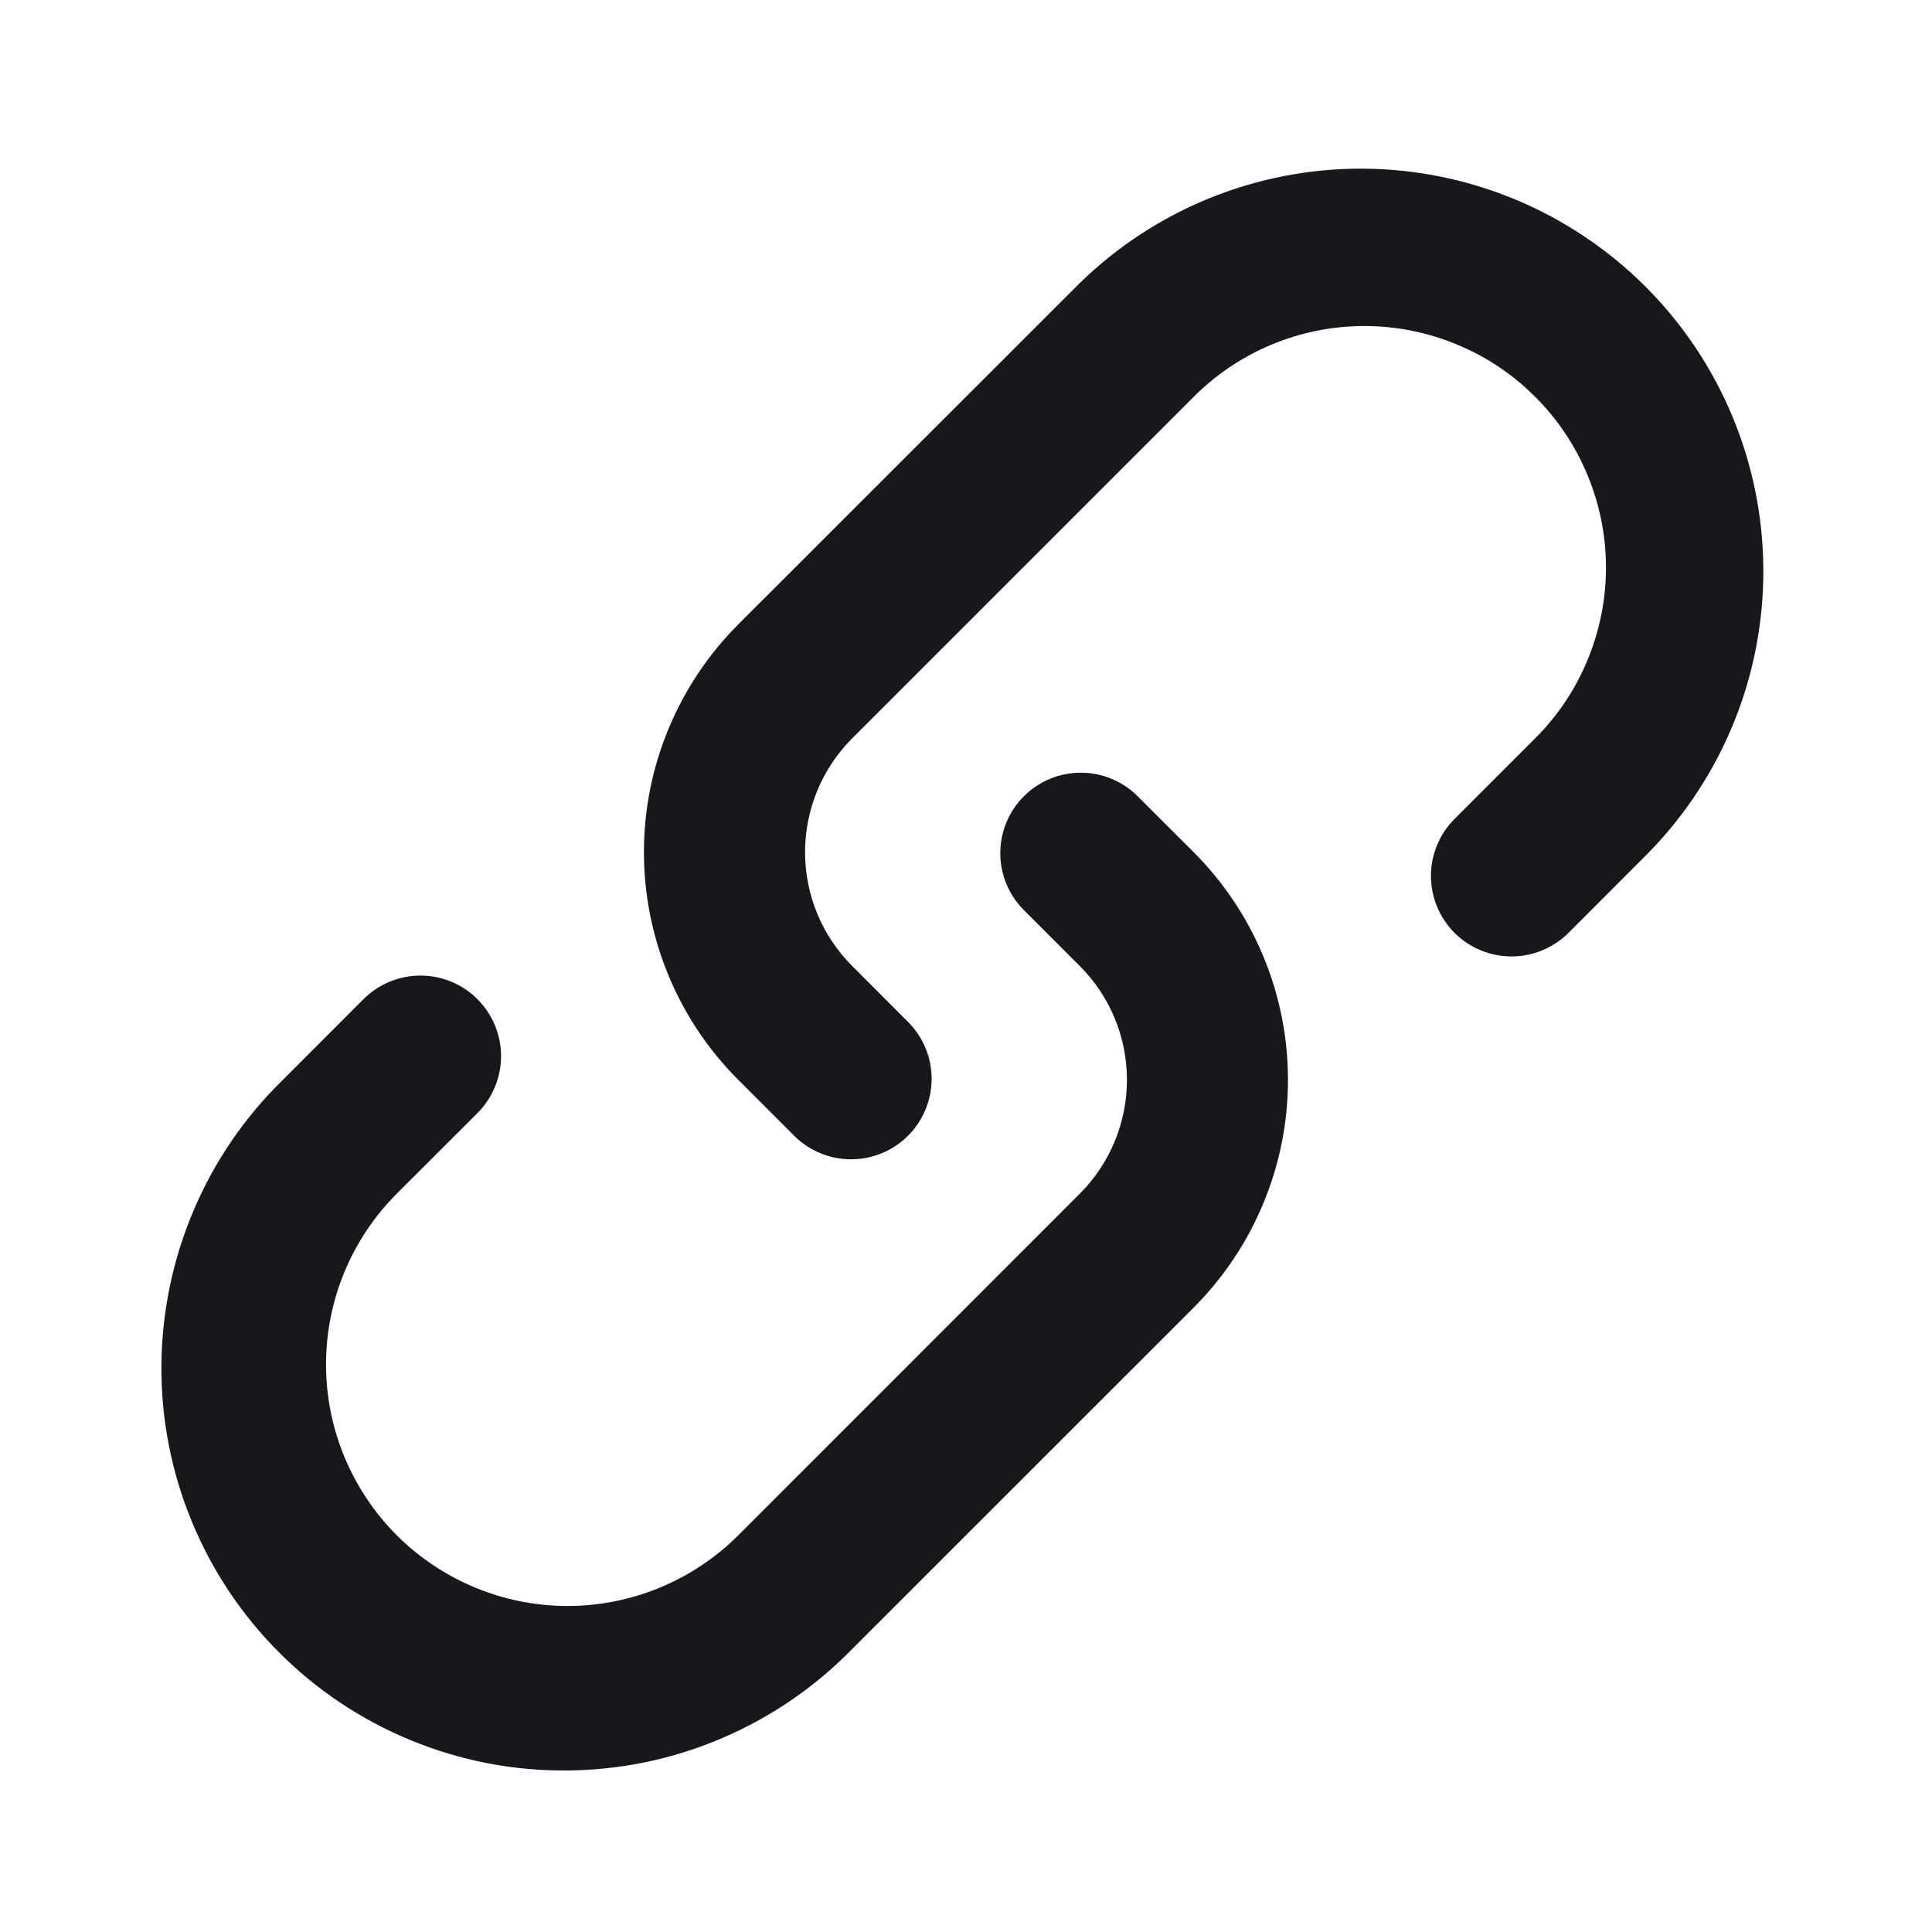 <svg width="20" height="20" viewBox="0 0 20 20" fill="none" xmlns="http://www.w3.org/2000/svg">
<path d="M15.892 7.643L15.057 8.478C14.901 8.634 14.813 8.846 14.813 9.067C14.813 9.288 14.901 9.5 15.057 9.657C15.214 9.813 15.426 9.901 15.647 9.901C15.868 9.901 16.08 9.813 16.237 9.657L17.071 8.822C17.836 8.037 18.261 6.983 18.254 5.887C18.247 4.791 17.809 3.742 17.034 2.967C16.259 2.192 15.21 1.753 14.114 1.746C13.018 1.739 11.964 2.164 11.179 2.929L7.642 6.464C7.333 6.774 7.087 7.141 6.92 7.546C6.752 7.95 6.666 8.384 6.666 8.821C6.666 9.259 6.752 9.692 6.92 10.097C7.087 10.501 7.333 10.869 7.642 11.178L8.232 11.768C8.389 11.919 8.599 12.003 8.818 12.001C9.036 11.999 9.245 11.912 9.4 11.757C9.554 11.603 9.642 11.394 9.644 11.175C9.646 10.957 9.562 10.746 9.41 10.589L8.822 10C8.509 9.687 8.334 9.264 8.334 8.822C8.334 8.38 8.509 7.956 8.822 7.643L12.357 4.108C12.825 3.639 13.461 3.375 14.124 3.375C14.453 3.375 14.778 3.44 15.081 3.566C15.385 3.691 15.66 3.875 15.892 4.108C16.125 4.34 16.309 4.615 16.434 4.919C16.56 5.222 16.625 5.547 16.625 5.875C16.625 6.204 16.56 6.529 16.434 6.832C16.309 7.136 16.125 7.411 15.892 7.643ZM2.929 11.178C2.534 11.563 2.219 12.023 2.004 12.531C1.788 13.038 1.675 13.584 1.671 14.135C1.667 14.687 1.773 15.234 1.983 15.744C2.192 16.254 2.501 16.718 2.891 17.108C3.281 17.498 3.745 17.807 4.255 18.016C4.765 18.226 5.312 18.332 5.864 18.328C6.415 18.325 6.961 18.212 7.468 17.996C7.976 17.78 8.436 17.466 8.821 17.071L12.357 13.536C12.666 13.226 12.912 12.859 13.079 12.454C13.247 12.05 13.333 11.617 13.333 11.179C13.333 10.741 13.247 10.307 13.079 9.903C12.912 9.499 12.666 9.131 12.357 8.822L11.767 8.233C11.61 8.081 11.4 7.997 11.181 7.999C10.963 8.001 10.754 8.088 10.599 8.243C10.445 8.397 10.357 8.606 10.355 8.825C10.353 9.043 10.437 9.254 10.589 9.411L11.178 10C11.491 10.313 11.666 10.736 11.666 11.178C11.666 11.62 11.491 12.044 11.178 12.357L7.643 15.893C7.174 16.361 6.538 16.625 5.875 16.625C5.212 16.625 4.576 16.361 4.107 15.893C3.639 15.424 3.375 14.788 3.375 14.125C3.375 13.461 3.639 12.826 4.107 12.357L4.942 11.523C5.099 11.366 5.187 11.154 5.187 10.933C5.187 10.712 5.099 10.5 4.942 10.343C4.786 10.187 4.574 10.099 4.353 10.099C4.132 10.099 3.92 10.187 3.763 10.343L2.929 11.178Z" fill="#16181C"/>
</svg>

